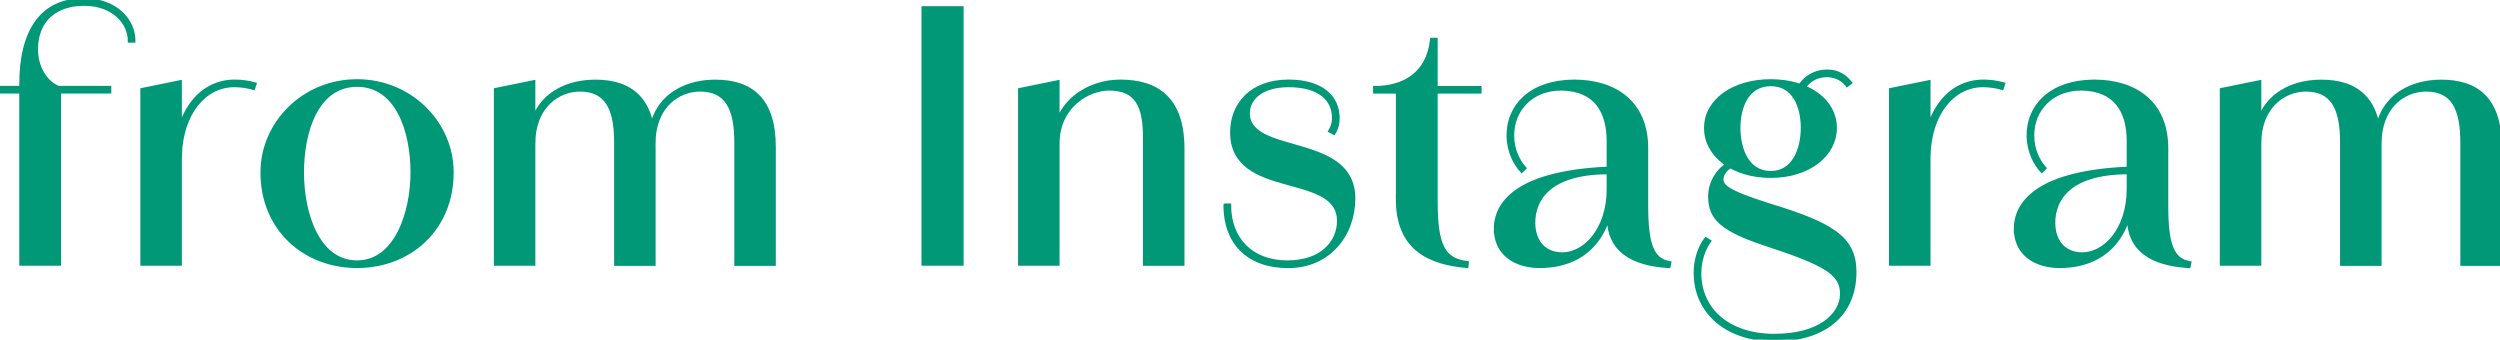 <?xml version="1.0" encoding="UTF-8"?><svg id="_レイヤー_2" xmlns="http://www.w3.org/2000/svg" width="343.42" height="46.65" viewBox="0 0 343.42 46.65"><defs><style>.cls-1{fill:#009877;stroke-width:0px;}.cls-2{fill:none;stroke:#009877;stroke-miterlimit:10;stroke-width:.5px;}</style></defs><g id="_デザイン"><path class="cls-1" d="M0,12.05h15.04v.55H0v-.55ZM2.9,11.55C2.9,4.14,5.84,0,11.5,0c4.42,0,6.86,2.81,6.86,5.61h-.55c0-2.48-2.21-5.06-6.26-5.06-3.68,0-6.58,1.98-6.58,6.26,0,2.3,1.2,4.55,3.17,5.29v24.15H2.9V11.55Z"/><path class="cls-1" d="M19.53,12.33l5.2-1.06v24.98h-5.2V12.33ZM24.09,21.16c.46-6.35,3.77-9.98,8.19-9.98.87,0,1.93.14,2.71.37l-.18.55c-.74-.23-1.75-.37-2.62-.37-4.19,0-7.31,3.96-7.45,9.66l-.64-.23Z"/><path class="cls-1" d="M36.03,23.69c0-6.81,5.71-12.56,13.02-12.56s13.02,5.75,13.02,12.56c0,7.77-5.8,12.88-13.02,12.88s-13.02-5.11-13.02-12.88ZM56.64,23.69c0-5.71-2.07-12.01-7.59-12.01s-7.54,6.3-7.54,12.01,2.16,12.33,7.54,12.33,7.59-6.85,7.59-12.33Z"/><path class="cls-1" d="M68.09,12.33l5.2-1.06v24.98h-5.2V12.33ZM84.61,19.55c0-4.74-1.33-7.22-4.97-7.22-2.85,0-6.35,2.16-6.35,7.41l-.55.05c0-6.21,4.51-8.6,9.02-8.6,4.88,0,8.05,2.39,8.05,9.02v16.06h-5.2v-16.7ZM101.12,19.55c0-4.74-1.33-7.22-4.97-7.22-2.9,0-6.35,2.16-6.35,7.41l-.55.05c0-6.21,4.51-8.6,8.97-8.6,4.92,0,8.1,2.39,8.1,9.02v16.06h-5.2v-16.7Z"/><path class="cls-1" d="M126.83,1.1h5.29v35.15h-5.29V1.1Z"/><path class="cls-1" d="M140.1,12.33l5.2-1.06v24.98h-5.2V12.33ZM157.26,18.95c0-4.42-1.1-6.76-4.92-6.76-2.81,0-7.04,2.35-7.04,7.54l-.55.05c0-5.8,4.83-8.6,9.11-8.6,5.11,0,8.6,2.39,8.6,9.25v15.83h-5.2v-17.3Z"/><path class="cls-1" d="M168.32,28.2h.55c0,4.69,3.08,7.82,7.96,7.82s7.08-2.85,7.08-5.66c0-6.99-14.68-3.04-14.68-12.19,0-3.73,2.58-6.99,7.78-6.99,4.69,0,6.76,2.3,6.76,4.97h-.55c0-2.39-1.84-4.42-6.21-4.42-3.77,0-5.57,1.84-5.57,3.82,0,5.98,14.49,2.85,14.49,11.69,0,5.01-3.4,9.34-8.97,9.34s-8.65-3.31-8.65-8.37ZM183.78,16.15c0,.97-.23,1.61-.55,2.12l-.51-.28c.23-.37.51-.97.51-1.84h.55Z"/><path class="cls-1" d="M192,27.33v-14.72h-3.13v-.55c3.82,0,7.31-1.79,7.82-6.62h.55v6.62h6.03v.55h-6.03v15.04c0,6.03,1.01,8.05,4.28,8.46l-.05.46c-5.01-.46-9.48-2.3-9.48-9.25Z"/><path class="cls-1" d="M205.45,31.47c0-4,3.68-7.82,15.5-8.33v.55c-8.51,0-10.3,4-10.3,6.9,0,2.53,1.43,4.32,3.96,4.32,3.13,0,6.35-3.4,6.35-8.97h.51c0,5.43-2.9,10.63-9.98,10.63-3.4,0-6.03-1.79-6.03-5.11ZM220.95,29.72v-10.35c0-4.23-1.89-7.08-6.39-7.18-4.23-.05-6.81,2.94-6.81,6.4,0,1.98.78,3.5,1.66,4.51l-.37.37c-.87-.92-1.84-2.67-1.84-4.88,0-4.05,3.08-7.36,9.02-7.41,5.52,0,9.94,2.81,9.94,9.2v7.87c0,5.43.83,7.45,3.17,7.87l-.09.46c-5.11-.32-8.28-2.21-8.28-6.85Z"/><path class="cls-1" d="M232.9,37.54c0-1.93.6-3.59,1.43-4.69l.46.28c-.74,1.06-1.33,2.58-1.33,4.42,0,4.78,3.68,8.51,10.21,8.56v.55c-6.81-.05-10.76-4.09-10.76-9.11ZM234.33,17.57c0-3.73,3.77-6.44,8.92-6.44s8.83,2.71,8.83,6.44-3.68,6.62-8.83,6.62-8.92-2.81-8.92-6.62ZM243.67,46.1c6.26.05,9.34-2.85,9.34-5.75s-2.48-4.19-10.58-6.85c-5.75-1.93-7.54-3.45-7.54-6.49,0-2.16,1.33-3.91,2.9-4.74l.32.37c-1.15.51-1.61,1.38-1.61,1.93,0,.97.6,1.75,6.58,3.63,8.42,2.58,11.69,4.42,11.69,9.16,0,5.89-4.23,9.34-11.09,9.29v-.55ZM247.62,17.57c0-2.94-1.15-5.98-4.37-5.98s-4.42,3.04-4.42,5.98,1.2,6.17,4.42,6.17,4.37-3.36,4.37-6.17ZM246.89,12.51c.78-1.84,2.48-2.71,4.05-2.71.97,0,2.16.23,3.22,1.56l-.41.32c-.78-1.01-1.93-1.33-2.81-1.33-1.47,0-2.9.78-3.59,2.53l-.46-.37Z"/><path class="cls-1" d="M259.74,12.33l5.2-1.06v24.98h-5.2V12.33ZM264.29,21.16c.46-6.35,3.77-9.98,8.19-9.98.87,0,1.93.14,2.71.37l-.18.55c-.74-.23-1.75-.37-2.62-.37-4.19,0-7.31,3.96-7.45,9.66l-.64-.23Z"/><path class="cls-1" d="M276.88,31.47c0-4,3.68-7.82,15.5-8.33v.55c-8.51,0-10.3,4-10.3,6.9,0,2.53,1.43,4.32,3.96,4.32,3.13,0,6.35-3.4,6.35-8.97h.51c0,5.43-2.9,10.63-9.98,10.63-3.4,0-6.03-1.79-6.03-5.11ZM292.39,29.72v-10.35c0-4.23-1.89-7.08-6.39-7.18-4.23-.05-6.81,2.94-6.81,6.4,0,1.98.78,3.5,1.66,4.51l-.37.37c-.87-.92-1.84-2.67-1.84-4.88,0-4.05,3.08-7.36,9.02-7.41,5.52,0,9.94,2.81,9.94,9.2v7.87c0,5.43.83,7.45,3.17,7.87l-.09.46c-5.11-.32-8.28-2.21-8.28-6.85Z"/><path class="cls-1" d="M305.18,12.33l5.2-1.06v24.98h-5.2V12.33ZM321.7,19.55c0-4.74-1.33-7.22-4.97-7.22-2.85,0-6.35,2.16-6.35,7.41l-.55.05c0-6.21,4.51-8.6,9.02-8.6,4.88,0,8.05,2.39,8.05,9.02v16.06h-5.2v-16.7ZM338.22,19.55c0-4.74-1.33-7.22-4.97-7.22-2.9,0-6.35,2.16-6.35,7.41l-.55.05c0-6.21,4.51-8.6,8.97-8.6,4.92,0,8.1,2.39,8.1,9.02v16.06h-5.2v-16.7Z"/><path class="cls-2" d="M0,12.05h15.04v.55H0v-.55ZM2.9,11.55C2.9,4.14,5.84,0,11.5,0c4.42,0,6.86,2.81,6.86,5.61h-.55c0-2.48-2.21-5.06-6.26-5.06-3.68,0-6.58,1.98-6.58,6.26,0,2.3,1.2,4.55,3.17,5.29v24.15H2.9V11.55Z"/><path class="cls-2" d="M19.53,12.33l5.2-1.06v24.98h-5.2V12.33ZM24.09,21.16c.46-6.35,3.77-9.98,8.19-9.98.87,0,1.93.14,2.71.37l-.18.55c-.74-.23-1.75-.37-2.62-.37-4.19,0-7.31,3.96-7.45,9.66l-.64-.23Z"/><path class="cls-2" d="M36.03,23.69c0-6.81,5.71-12.56,13.02-12.56s13.02,5.75,13.02,12.56c0,7.77-5.8,12.88-13.02,12.88s-13.02-5.11-13.02-12.88ZM56.64,23.69c0-5.71-2.07-12.01-7.59-12.01s-7.54,6.3-7.54,12.01,2.16,12.33,7.54,12.33,7.59-6.85,7.59-12.33Z"/><path class="cls-2" d="M68.09,12.33l5.2-1.06v24.98h-5.2V12.33ZM84.61,19.55c0-4.74-1.33-7.22-4.97-7.22-2.85,0-6.35,2.16-6.35,7.41l-.55.05c0-6.21,4.51-8.6,9.02-8.6,4.88,0,8.05,2.39,8.05,9.02v16.06h-5.2v-16.7ZM101.12,19.55c0-4.74-1.33-7.22-4.97-7.22-2.9,0-6.35,2.16-6.35,7.41l-.55.05c0-6.21,4.51-8.6,8.97-8.6,4.92,0,8.1,2.39,8.1,9.02v16.06h-5.2v-16.7Z"/><path class="cls-2" d="M126.83,1.1h5.29v35.15h-5.29V1.1Z"/><path class="cls-2" d="M140.1,12.33l5.2-1.06v24.98h-5.2V12.33ZM157.26,18.95c0-4.42-1.1-6.76-4.92-6.76-2.81,0-7.04,2.35-7.04,7.54l-.55.05c0-5.8,4.83-8.6,9.11-8.6,5.11,0,8.6,2.39,8.6,9.25v15.83h-5.2v-17.3Z"/><path class="cls-2" d="M168.32,28.2h.55c0,4.69,3.08,7.82,7.96,7.82s7.08-2.85,7.08-5.66c0-6.99-14.68-3.04-14.68-12.19,0-3.73,2.58-6.99,7.78-6.99,4.69,0,6.76,2.3,6.76,4.97h-.55c0-2.39-1.84-4.42-6.21-4.42-3.77,0-5.57,1.84-5.57,3.82,0,5.98,14.49,2.85,14.49,11.69,0,5.01-3.4,9.34-8.97,9.34s-8.65-3.31-8.65-8.37ZM183.78,16.15c0,.97-.23,1.61-.55,2.12l-.51-.28c.23-.37.51-.97.51-1.84h.55Z"/><path class="cls-2" d="M192,27.33v-14.72h-3.13v-.55c3.82,0,7.31-1.79,7.82-6.62h.55v6.62h6.03v.55h-6.03v15.04c0,6.03,1.01,8.05,4.28,8.46l-.05.46c-5.01-.46-9.48-2.3-9.48-9.25Z"/><path class="cls-2" d="M205.45,31.47c0-4,3.68-7.82,15.5-8.33v.55c-8.51,0-10.3,4-10.3,6.9,0,2.53,1.43,4.32,3.96,4.32,3.13,0,6.35-3.4,6.35-8.97h.51c0,5.43-2.9,10.63-9.98,10.63-3.4,0-6.03-1.79-6.03-5.11ZM220.95,29.72v-10.35c0-4.23-1.89-7.08-6.39-7.18-4.23-.05-6.81,2.94-6.81,6.4,0,1.98.78,3.5,1.66,4.51l-.37.37c-.87-.92-1.84-2.67-1.84-4.88,0-4.05,3.08-7.36,9.02-7.41,5.52,0,9.94,2.81,9.94,9.2v7.87c0,5.43.83,7.45,3.17,7.87l-.09.46c-5.11-.32-8.28-2.21-8.28-6.85Z"/><path class="cls-2" d="M232.9,37.54c0-1.93.6-3.59,1.43-4.69l.46.28c-.74,1.06-1.33,2.58-1.33,4.42,0,4.78,3.68,8.51,10.21,8.56v.55c-6.81-.05-10.76-4.09-10.76-9.11ZM234.33,17.57c0-3.73,3.77-6.44,8.92-6.44s8.83,2.71,8.83,6.44-3.68,6.62-8.83,6.62-8.92-2.81-8.92-6.62ZM243.67,46.1c6.26.05,9.34-2.85,9.34-5.75s-2.48-4.19-10.58-6.85c-5.75-1.93-7.54-3.45-7.54-6.49,0-2.16,1.33-3.91,2.9-4.74l.32.37c-1.15.51-1.61,1.38-1.61,1.93,0,.97.6,1.75,6.58,3.63,8.42,2.58,11.69,4.42,11.69,9.16,0,5.89-4.23,9.34-11.09,9.29v-.55ZM247.62,17.57c0-2.94-1.15-5.98-4.37-5.98s-4.42,3.04-4.42,5.98,1.2,6.17,4.42,6.17,4.37-3.36,4.37-6.17ZM246.89,12.51c.78-1.84,2.48-2.71,4.05-2.71.97,0,2.16.23,3.22,1.56l-.41.32c-.78-1.01-1.93-1.33-2.81-1.33-1.47,0-2.9.78-3.59,2.53l-.46-.37Z"/><path class="cls-2" d="M259.74,12.33l5.2-1.06v24.98h-5.2V12.33ZM264.29,21.16c.46-6.35,3.77-9.98,8.19-9.98.87,0,1.93.14,2.71.37l-.18.55c-.74-.23-1.75-.37-2.62-.37-4.19,0-7.31,3.96-7.45,9.66l-.64-.23Z"/><path class="cls-2" d="M276.88,31.47c0-4,3.68-7.82,15.5-8.33v.55c-8.51,0-10.3,4-10.3,6.9,0,2.53,1.43,4.32,3.96,4.32,3.13,0,6.35-3.4,6.35-8.97h.51c0,5.43-2.9,10.63-9.98,10.63-3.4,0-6.03-1.79-6.03-5.11ZM292.39,29.72v-10.35c0-4.23-1.89-7.08-6.39-7.18-4.23-.05-6.81,2.94-6.81,6.4,0,1.98.78,3.5,1.66,4.51l-.37.37c-.87-.92-1.84-2.67-1.84-4.88,0-4.05,3.08-7.36,9.02-7.41,5.52,0,9.94,2.81,9.94,9.2v7.87c0,5.43.83,7.45,3.17,7.87l-.09.46c-5.11-.32-8.28-2.21-8.28-6.85Z"/><path class="cls-2" d="M305.18,12.33l5.2-1.06v24.98h-5.2V12.33ZM321.7,19.55c0-4.74-1.33-7.22-4.97-7.22-2.85,0-6.35,2.16-6.35,7.41l-.55.05c0-6.21,4.51-8.6,9.02-8.6,4.88,0,8.05,2.39,8.05,9.02v16.06h-5.2v-16.7ZM338.22,19.55c0-4.74-1.33-7.22-4.97-7.22-2.9,0-6.35,2.16-6.35,7.41l-.55.05c0-6.21,4.51-8.6,8.97-8.6,4.92,0,8.1,2.39,8.1,9.02v16.06h-5.2v-16.7Z"/></g></svg>